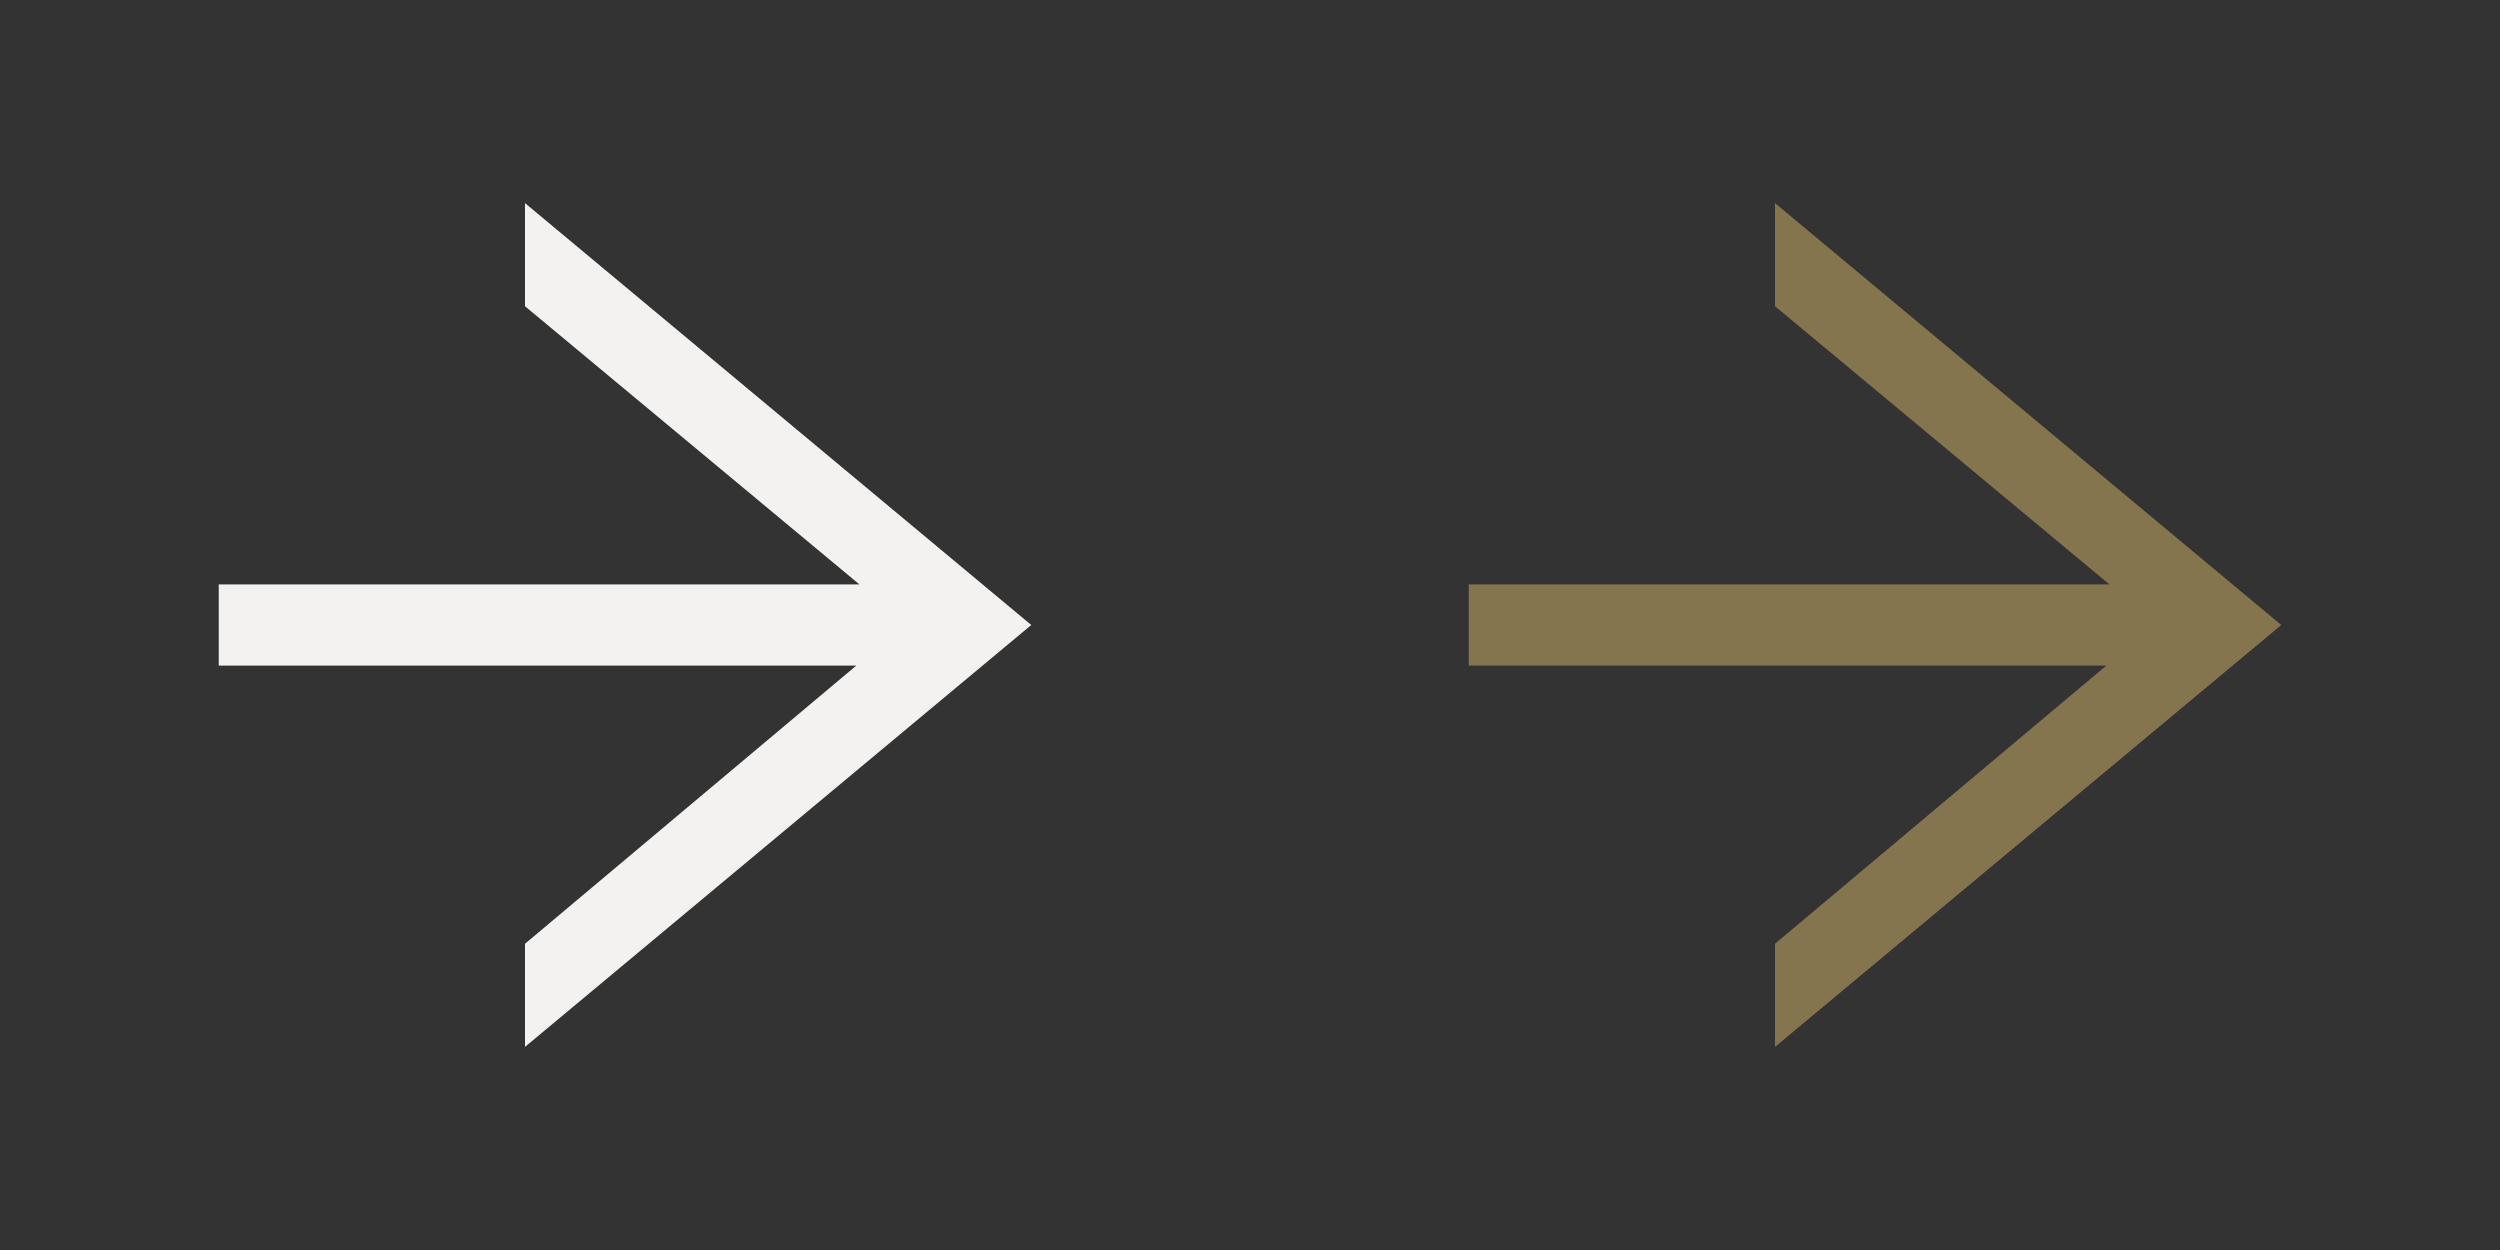<?xml version="1.0" encoding="utf-8"?>
<!-- Generator: Adobe Illustrator 26.3.1, SVG Export Plug-In . SVG Version: 6.00 Build 0)  -->
<svg version="1.1" id="Layer_1" xmlns="http://www.w3.org/2000/svg" xmlns:xlink="http://www.w3.org/1999/xlink" x="0px" y="0px"
	 viewBox="0 0 80 40" style="enable-background:new 0 0 80 40;" xml:space="preserve">
<rect x="0" y="0" width="80" height="40" fill="#333333" stroke="none"/>
<style type="text/css">
	.st0{fill:#F4F2F0;}
	.st1{fill:#85754E;}
	.st2{fill:none;}
</style>
<path id="arrow-outline" class="st0" d="M16.8,33.5v-3.3l10.6-8.9H7v-2.6h20.5L16.8,9.8V6.5L33,20L16.8,33.5L16.8,33.5L16.8,33.5z"
	/>
<path id="arrow-outline_00000012453113284622938250000003503751243344456110_" class="st1" d="M56.8,33.5v-3.3l10.6-8.9H47v-2.6
	h20.5L56.8,9.8V6.5L73,20L56.8,33.5L56.8,33.5L56.8,33.5z"/>
<rect x="40" class="st2" width="40" height="40"/>
</svg>
